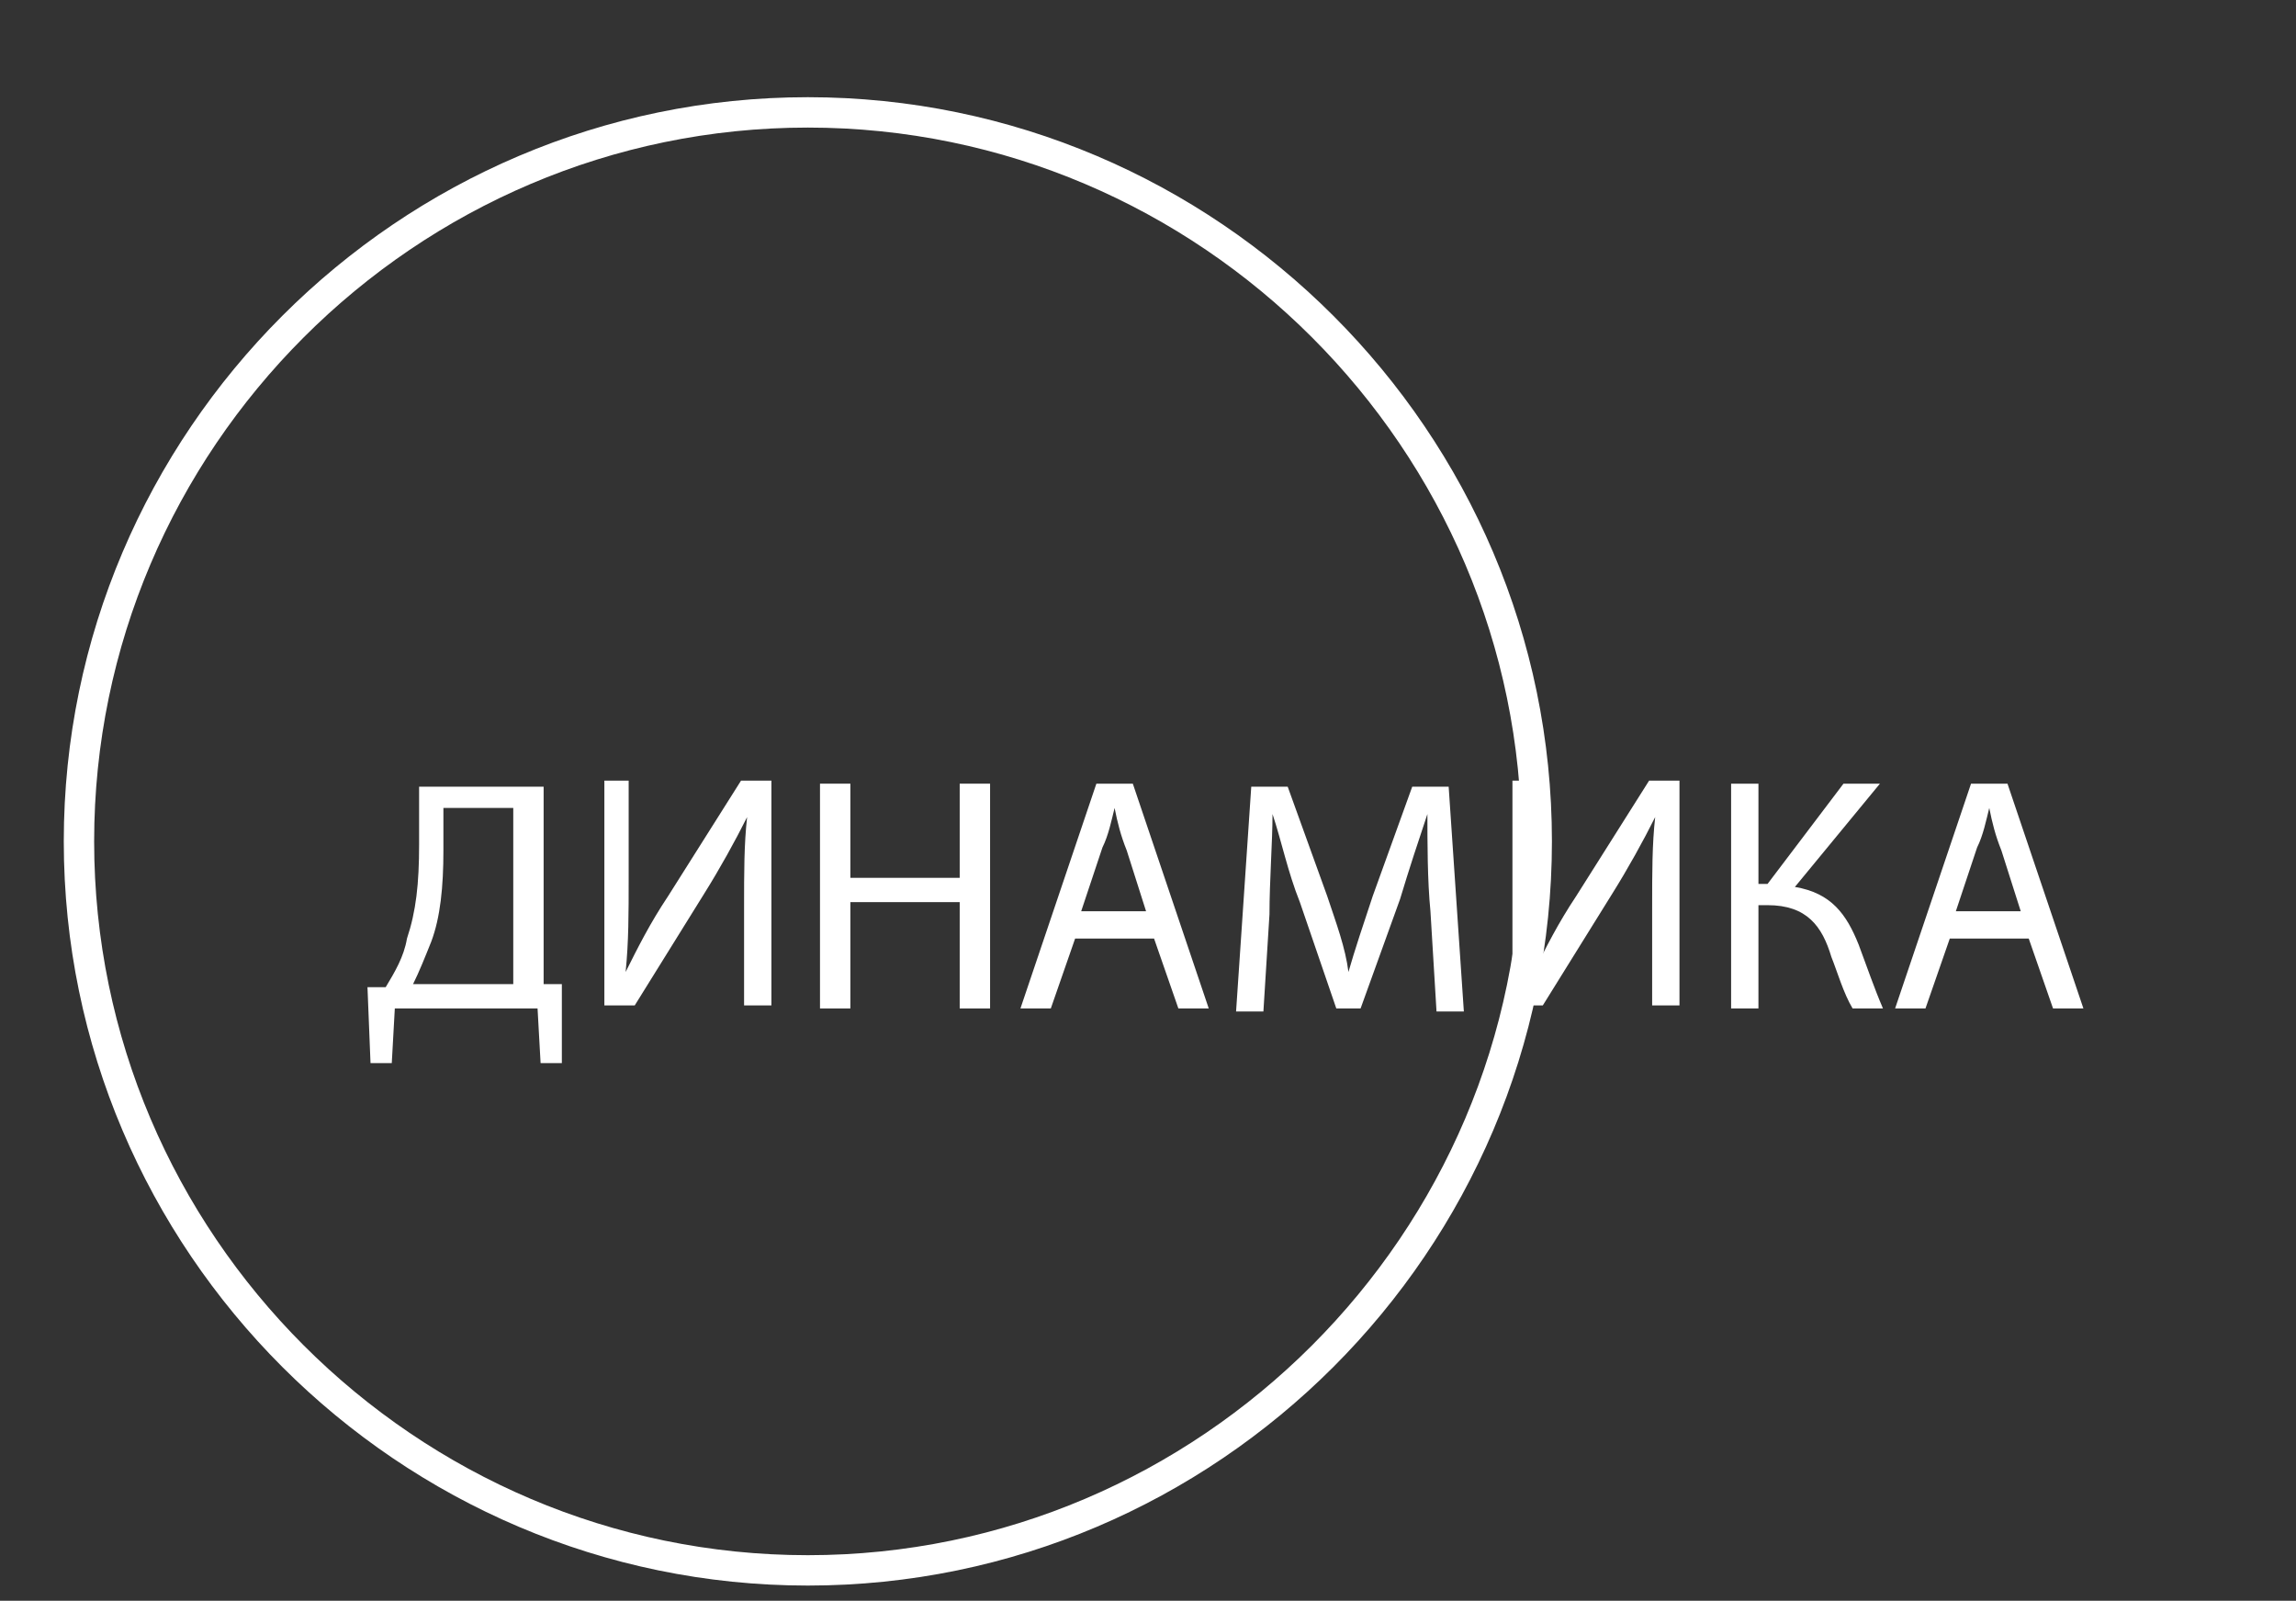 <?xml version="1.0" encoding="UTF-8"?> <!-- Generator: Adobe Illustrator 23.1.0, SVG Export Plug-In . SVG Version: 6.00 Build 0) --> <svg xmlns:sketch="http://www.bohemiancoding.com/sketch/ns" xmlns="http://www.w3.org/2000/svg" xmlns:xlink="http://www.w3.org/1999/xlink" id="Слой_1" x="0px" y="0px" viewBox="0 0 75.6 52.7" style="enable-background:new 0 0 75.6 52.7;" xml:space="preserve"><rect x="0" y="0" width="75.6" height="52.7" fill="#333333" stroke="none"/> <style type="text/css"> .st0{fill-rule:evenodd;clip-rule:evenodd;fill:none;stroke:#FFFFFF;stroke-miterlimit:10;} .st1{fill:#FFFFFF;} </style> <g> <path class="st0" d="M26.6,3.7c-13.2,0-24,10.8-24,24c0,13.2,10.8,24,24,24s24-10.8,24-24C50.6,14.5,39.8,3.7,26.6,3.7L26.6,3.7z"></path> <g> <path class="st1" d="M17.9,25.8v6.6l0.6,0L18.5,35h-0.7l-0.1-1.8H13L12.9,35h-0.7l-0.1-2.5l0.6,0c0.3-0.5,0.6-1,0.7-1.6 c0.3-0.9,0.4-1.8,0.4-3.1v-1.9H17.9z M14.6,28c0,1.2-0.1,2.2-0.4,3c-0.2,0.5-0.4,1-0.6,1.4h3.3v-5.8h-2.3V28z"></path> <path class="st1" d="M20.7,25.8v3.1c0,1.2,0,2.1-0.1,3.1l0,0c0.4-0.8,0.8-1.6,1.4-2.5l2.4-3.8h1v7.4h-0.9v-3.2c0-1.2,0-2.1,0.1-3 l0,0c-0.4,0.8-0.9,1.7-1.4,2.5l-2.3,3.7h-1v-7.4H20.7z"></path> <path class="st1" d="M28,25.8v3.1h3.6v-3.1h1v7.4h-1v-3.5H28v3.5h-1v-7.4H28z"></path> <path class="st1" d="M35.4,30.9l-0.8,2.3h-1l2.5-7.4h1.2l2.5,7.4h-1L38,30.9H35.4z M37.8,30.2L37.1,28c-0.2-0.5-0.3-0.9-0.4-1.4h0 c-0.1,0.4-0.2,0.9-0.4,1.3l-0.7,2.1H37.8z"></path> <path class="st1" d="M47.1,30c-0.1-1-0.1-2.3-0.1-3.2h0c-0.3,0.9-0.6,1.8-0.9,2.8l-1.3,3.6H44l-1.2-3.5c-0.4-1-0.6-2-0.9-2.9h0 c0,0.9-0.1,2.2-0.1,3.3l-0.2,3.2h-0.9l0.5-7.4h1.2l1.3,3.6c0.3,0.9,0.6,1.7,0.7,2.5h0c0.2-0.7,0.5-1.6,0.8-2.5l1.3-3.6h1.2 l0.5,7.4h-0.9L47.1,30z"></path> <path class="st1" d="M50.6,25.8v3.1c0,1.2,0,2.1-0.1,3.1l0,0c0.4-0.8,0.8-1.6,1.4-2.5l2.4-3.8h1v7.4h-0.9v-3.2c0-1.2,0-2.1,0.1-3 l0,0c-0.4,0.8-0.9,1.7-1.4,2.5l-2.3,3.7h-1v-7.4H50.6z"></path> <path class="st1" d="M57.9,25.8v3.3h0.3l2.5-3.3h1.2l-2.8,3.4c1.2,0.2,1.7,0.9,2.1,1.9c0.3,0.8,0.5,1.4,0.8,2.1h-1 c-0.3-0.5-0.5-1.2-0.7-1.7c-0.3-1-0.8-1.7-2.1-1.7h-0.3v3.4H57v-7.4H57.9z"></path> <path class="st1" d="M64.2,30.9l-0.8,2.3h-1l2.5-7.4h1.2l2.5,7.4h-1l-0.8-2.3H64.2z M66.6,30.2L65.9,28c-0.2-0.5-0.3-0.9-0.4-1.4 h0c-0.1,0.4-0.2,0.9-0.4,1.3l-0.7,2.1H66.6z"></path> </g> </g> </svg> 